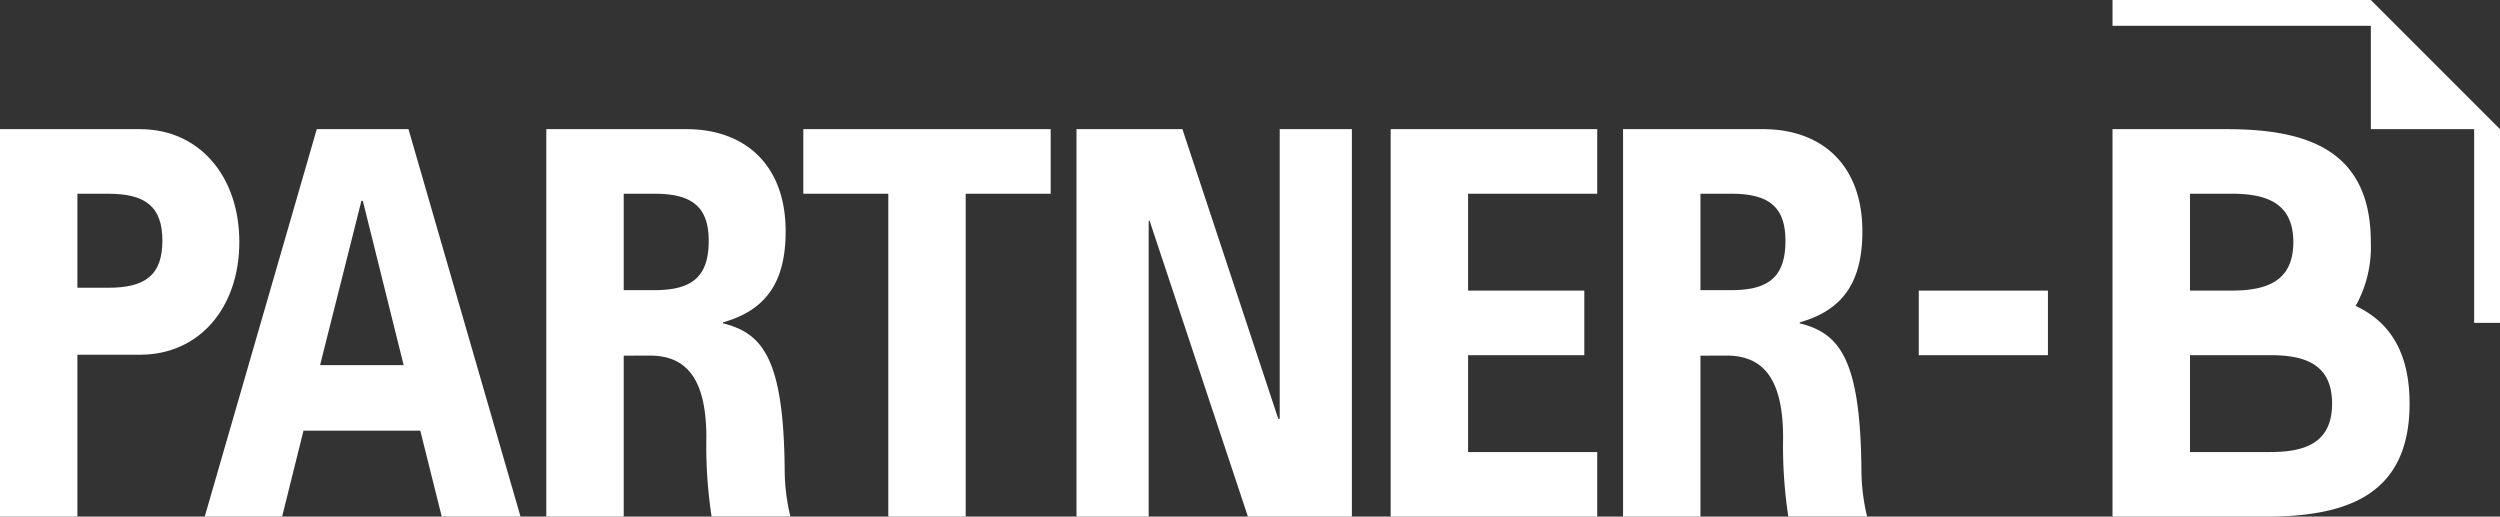 <svg xmlns="http://www.w3.org/2000/svg" width="193.562" height="40" viewBox="0 0 193.562 40">
    <rect x="0" y="0" width="193.562" height="40" fill="#333333" stroke="none"/>
    <defs>
        <clipPath id="iztft8ht5a">
            <path data-name="사각형 5216" style="fill:#fff" d="M0 0h193.562v40H0z"/>
        </clipPath>
    </defs>
    <g data-name="그룹 13693">
        <g data-name="그룹 13666" style="clip-path:url(#iztft8ht5a)">
            <path data-name="패스 7278" d="M208.152 25.262a9.362 9.362 0 0 0 1.174-4.937c0-7.18-4.992-8.75-11.15-8.75h-8.849v30h11.849c6.159 0 11.151-1.571 11.151-8.751 0-4.1-1.63-6.37-4.174-7.563m-12.826-8.687h3.221c2.64 0 4.779.673 4.779 3.75s-2.139 3.75-4.779 3.75h-3.221zm6.221 20h-6.221v-7.5h6.221c2.639 0 4.779.672 4.779 3.749s-2.14 3.75-4.779 3.75" transform="translate(-25.766 -1.575)" style="fill:#fff"/>
            <path data-name="패스 7279" d="M209.327 0h-20v2h20v8h8v15h2V10z" transform="translate(-25.765)" style="fill:#fff"/>
            <path data-name="패스 7280" d="M54.954 29.112v12.463h-5.993v-30h10.846c4.6 0 7.684 2.831 7.684 7.9 0 3.713-1.324 6.066-4.853 7.059v.073c3.088.772 4.706 2.757 4.779 11.36a15.583 15.583 0 0 0 .441 3.6h-6.1a36.223 36.223 0 0 1-.405-6.1c0-4.522-1.507-6.361-4.375-6.361zm0-5.073h2.39c2.941 0 4.191-1.066 4.191-3.824 0-2.683-1.36-3.64-4.191-3.64h-2.39z" transform="translate(-6.663 -1.575)" style="fill:#fff"/>
            <path data-name="패스 7281" d="M151.453 29.112v12.463h-5.993v-30h10.846c4.6 0 7.684 2.831 7.684 7.9 0 3.713-1.324 6.066-4.853 7.059v.073c3.088.772 4.706 2.757 4.779 11.36a15.583 15.583 0 0 0 .441 3.6h-6.1a36.225 36.225 0 0 1-.405-6.1c0-4.522-1.507-6.361-4.375-6.361zm0-5.073h2.39c2.941 0 4.191-1.066 4.191-3.824 0-2.683-1.36-3.64-4.191-3.64h-2.39z" transform="translate(-19.796 -1.575)" style="fill:#fff"/>
            <path data-name="패스 7282" d="M24.339 41.575h-5.992l8.676-30h7.1l8.676 30h-6.1l-1.661-6.655h-9.044zm6.14-24.449-3.2 12.72h6.471l-3.161-12.72z" transform="translate(-2.497 -1.575)" style="fill:#fff"/>
            <path data-name="패스 7283" d="M96.478 41.575v-30h8.2L112.1 34h.111V11.575h5.589v30h-8.05l-7.611-22.9h-.073v22.9z" transform="translate(-13.13 -1.575)" style="fill:#fff"/>
            <path data-name="패스 7284" d="M0 41.575h5.993V29.039h4.853c4.6 0 7.684-3.658 7.684-8.732s-3.088-8.732-7.684-8.732H0zm5.993-25h2.39c2.831 0 4.191.956 4.191 3.64s-1.36 3.64-4.191 3.64h-2.39z" transform="translate(0 -1.575)" style="fill:#fff"/>
            <path data-name="패스 7285" d="M91.145 11.575v5h-6.58v25h-5.992v-25h-6.58v-5z" transform="translate(-9.797 -1.575)" style="fill:#fff"/>
            <path data-name="패스 7286" d="M140.626 16.575v-5h-15.993v30h15.993v-5h-10v-7.5h9v-5h-9v-7.5z" transform="translate(-16.961 -1.575)" style="fill:#fff"/>
            <path data-name="사각형 5215" transform="translate(148.561 22.5)" style="fill:#fff" d="M0 0h10v5H0z"/>
        </g>
    </g>
</svg>

